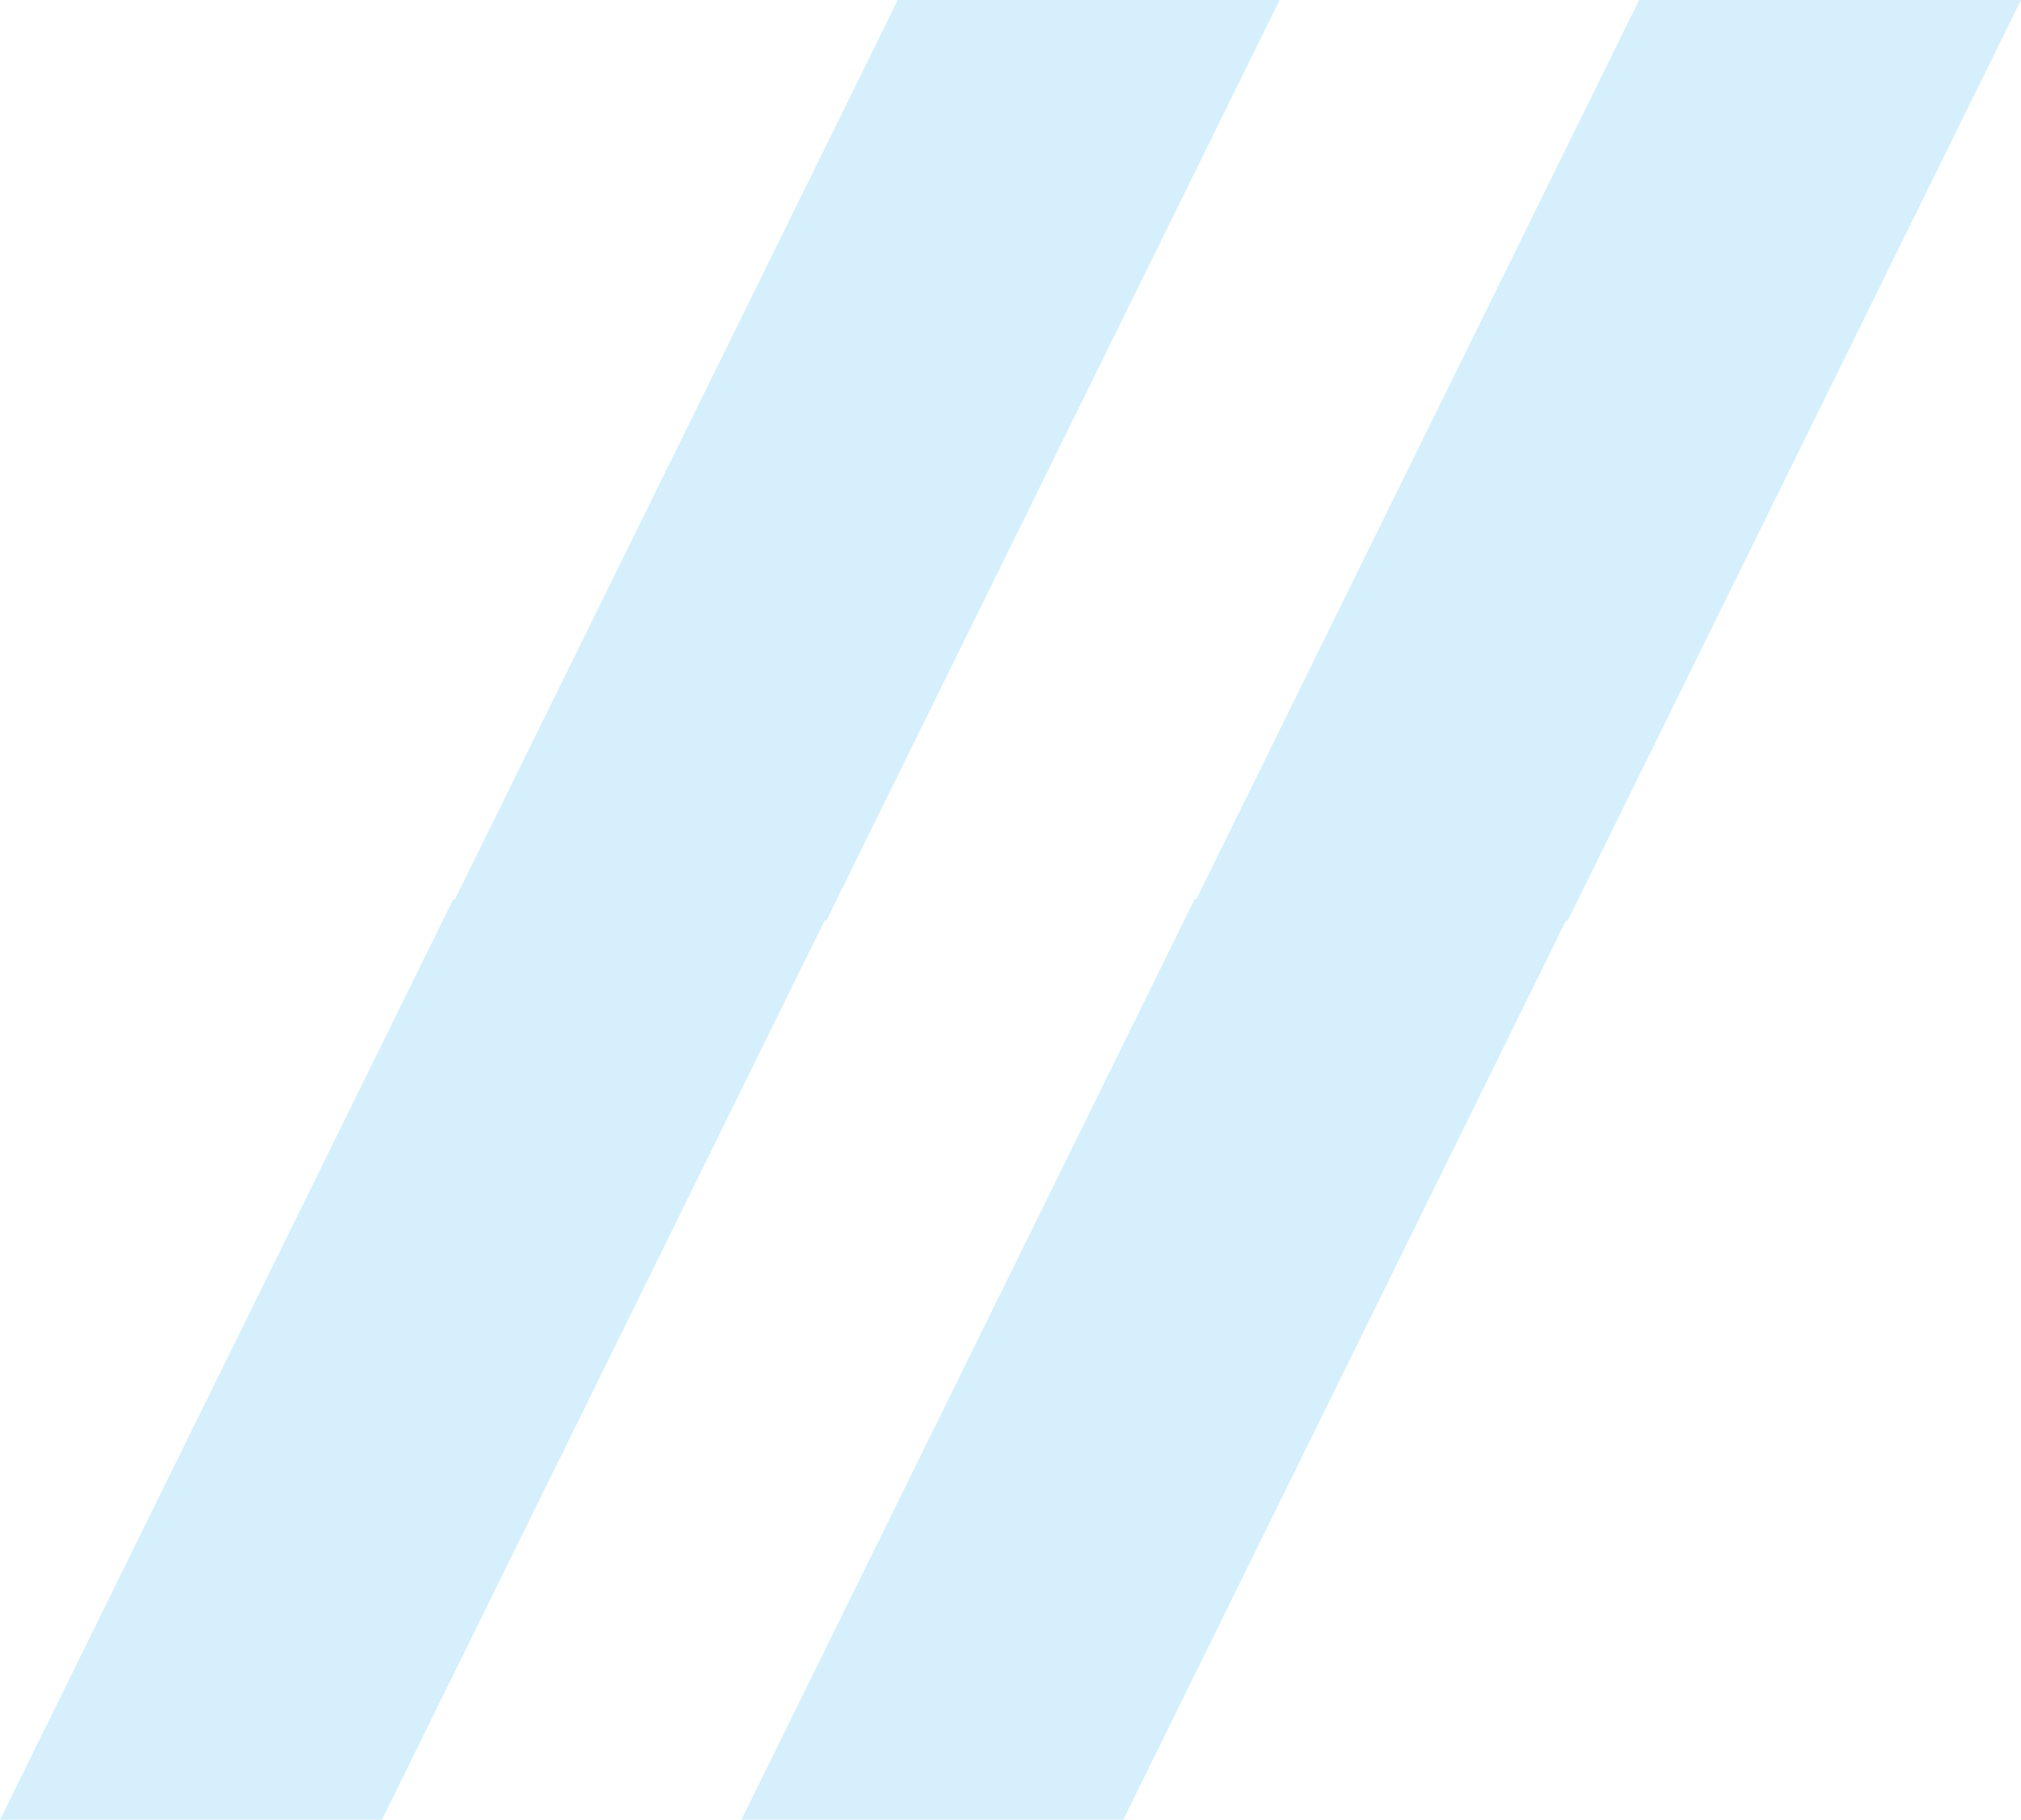 <svg xmlns="http://www.w3.org/2000/svg" xmlns:xlink="http://www.w3.org/1999/xlink" id="b2192688-74ef-4e29-85ad-bee63d95dd0a" data-name="Calque 1" viewBox="0 0 563.14 507"><defs><clipPath id="e14c3dc6-558a-4373-b27c-ec4f72d29d93" transform="translate(303.52 139.88)"><rect x="-303.52" y="-139.88" width="563.14" height="507" style="fill:none"></rect></clipPath><clipPath id="fa512b36-375f-4c0b-bf27-5ace340ddef1" transform="translate(303.52 139.88)"><rect x="-312.52" y="-146.88" width="374.57" height="515" style="fill:none"></rect></clipPath><clipPath id="b1a5a0e1-8256-487b-bbbf-613814e465be" transform="translate(303.52 139.88)"><rect x="-105.95" y="-146.88" width="374.57" height="515" style="fill:none"></rect></clipPath></defs><title>double-slash-bleu</title><g style="clip-path:url(#e14c3dc6-558a-4373-b27c-ec4f72d29d93)"><g style="clip-path:url(#e14c3dc6-558a-4373-b27c-ec4f72d29d93)"><g style="opacity:0.3"><g style="clip-path:url(#fa512b36-375f-4c0b-bf27-5ace340ddef1)"><polygon points="356.57 0 250.16 0 126.78 250.53 126.3 250.53 0 507 106.41 507 229.78 256.46 230.27 256.46 356.57 0" style="fill:#71cbf4"></polygon></g></g><g style="opacity:0.3"><g style="clip-path:url(#b1a5a0e1-8256-487b-bbbf-613814e465be)"><polygon points="563.14 0 456.73 0 333.35 250.53 332.87 250.53 206.57 507 312.98 507 436.35 256.46 436.84 256.46 563.14 0" style="fill:#71cbf4"></polygon></g></g></g></g></svg>
